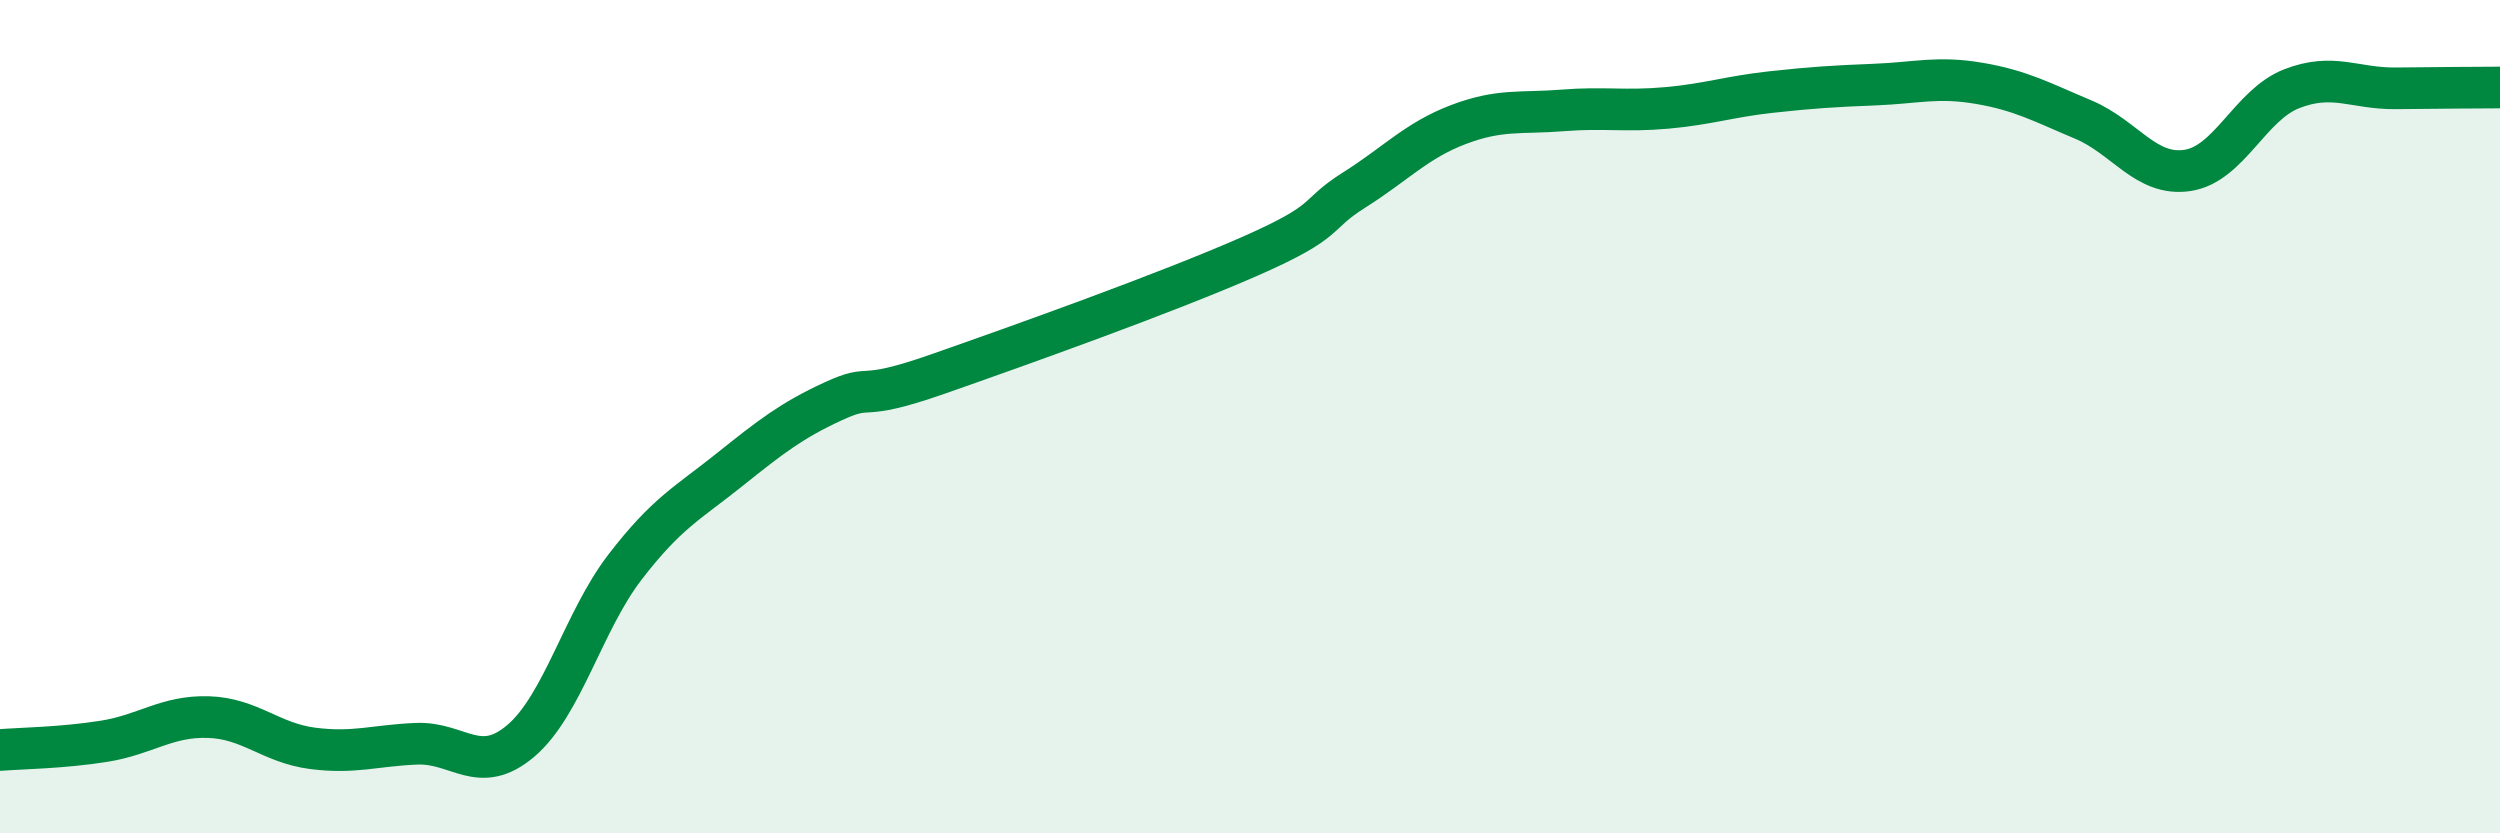 
    <svg width="60" height="20" viewBox="0 0 60 20" xmlns="http://www.w3.org/2000/svg">
      <path
        d="M 0,18 C 0.5,17.96 1.5,17.95 2.5,17.79 C 3.5,17.63 4,17.18 5,17.21 C 6,17.24 6.5,17.83 7.5,17.96 C 8.5,18.09 9,17.89 10,17.85 C 11,17.81 11.5,18.63 12.5,17.78 C 13.5,16.93 14,14.91 15,13.61 C 16,12.31 16.5,12.08 17.5,11.28 C 18.5,10.48 19,10.09 20,9.63 C 21,9.17 20.5,9.68 22.5,8.98 C 24.5,8.28 28,7.03 30,6.15 C 32,5.27 31.5,5.19 32.5,4.56 C 33.5,3.93 34,3.37 35,2.99 C 36,2.61 36.5,2.73 37.5,2.65 C 38.5,2.57 39,2.68 40,2.59 C 41,2.5 41.5,2.32 42.5,2.21 C 43.5,2.1 44,2.07 45,2.03 C 46,1.99 46.5,1.83 47.5,2 C 48.5,2.17 49,2.45 50,2.87 C 51,3.29 51.5,4.24 52.5,4.09 C 53.5,3.94 54,2.52 55,2.13 C 56,1.74 56.5,2.13 57.5,2.12 C 58.5,2.11 59.5,2.1 60,2.1L60 20L0 20Z"
        fill="#008740"
        opacity="0.1"
        stroke-linecap="round"
        stroke-linejoin="round"
      />
      <path
        d="M 0,18 C 0.5,17.96 1.5,17.95 2.5,17.79 C 3.5,17.63 4,17.18 5,17.21 C 6,17.24 6.5,17.83 7.5,17.96 C 8.5,18.09 9,17.89 10,17.85 C 11,17.81 11.5,18.63 12.5,17.78 C 13.5,16.93 14,14.91 15,13.61 C 16,12.31 16.5,12.08 17.5,11.28 C 18.5,10.48 19,10.09 20,9.63 C 21,9.17 20.5,9.68 22.5,8.98 C 24.5,8.28 28,7.03 30,6.15 C 32,5.27 31.5,5.19 32.5,4.56 C 33.5,3.93 34,3.37 35,2.99 C 36,2.61 36.5,2.73 37.5,2.65 C 38.5,2.57 39,2.68 40,2.59 C 41,2.5 41.5,2.32 42.5,2.21 C 43.5,2.1 44,2.07 45,2.03 C 46,1.99 46.5,1.83 47.5,2 C 48.5,2.17 49,2.45 50,2.87 C 51,3.29 51.5,4.24 52.5,4.09 C 53.5,3.94 54,2.52 55,2.13 C 56,1.74 56.5,2.13 57.5,2.12 C 58.5,2.11 59.5,2.1 60,2.1"
        stroke="#008740"
        stroke-width="1"
        fill="none"
        stroke-linecap="round"
        stroke-linejoin="round"
      />
    </svg>
  